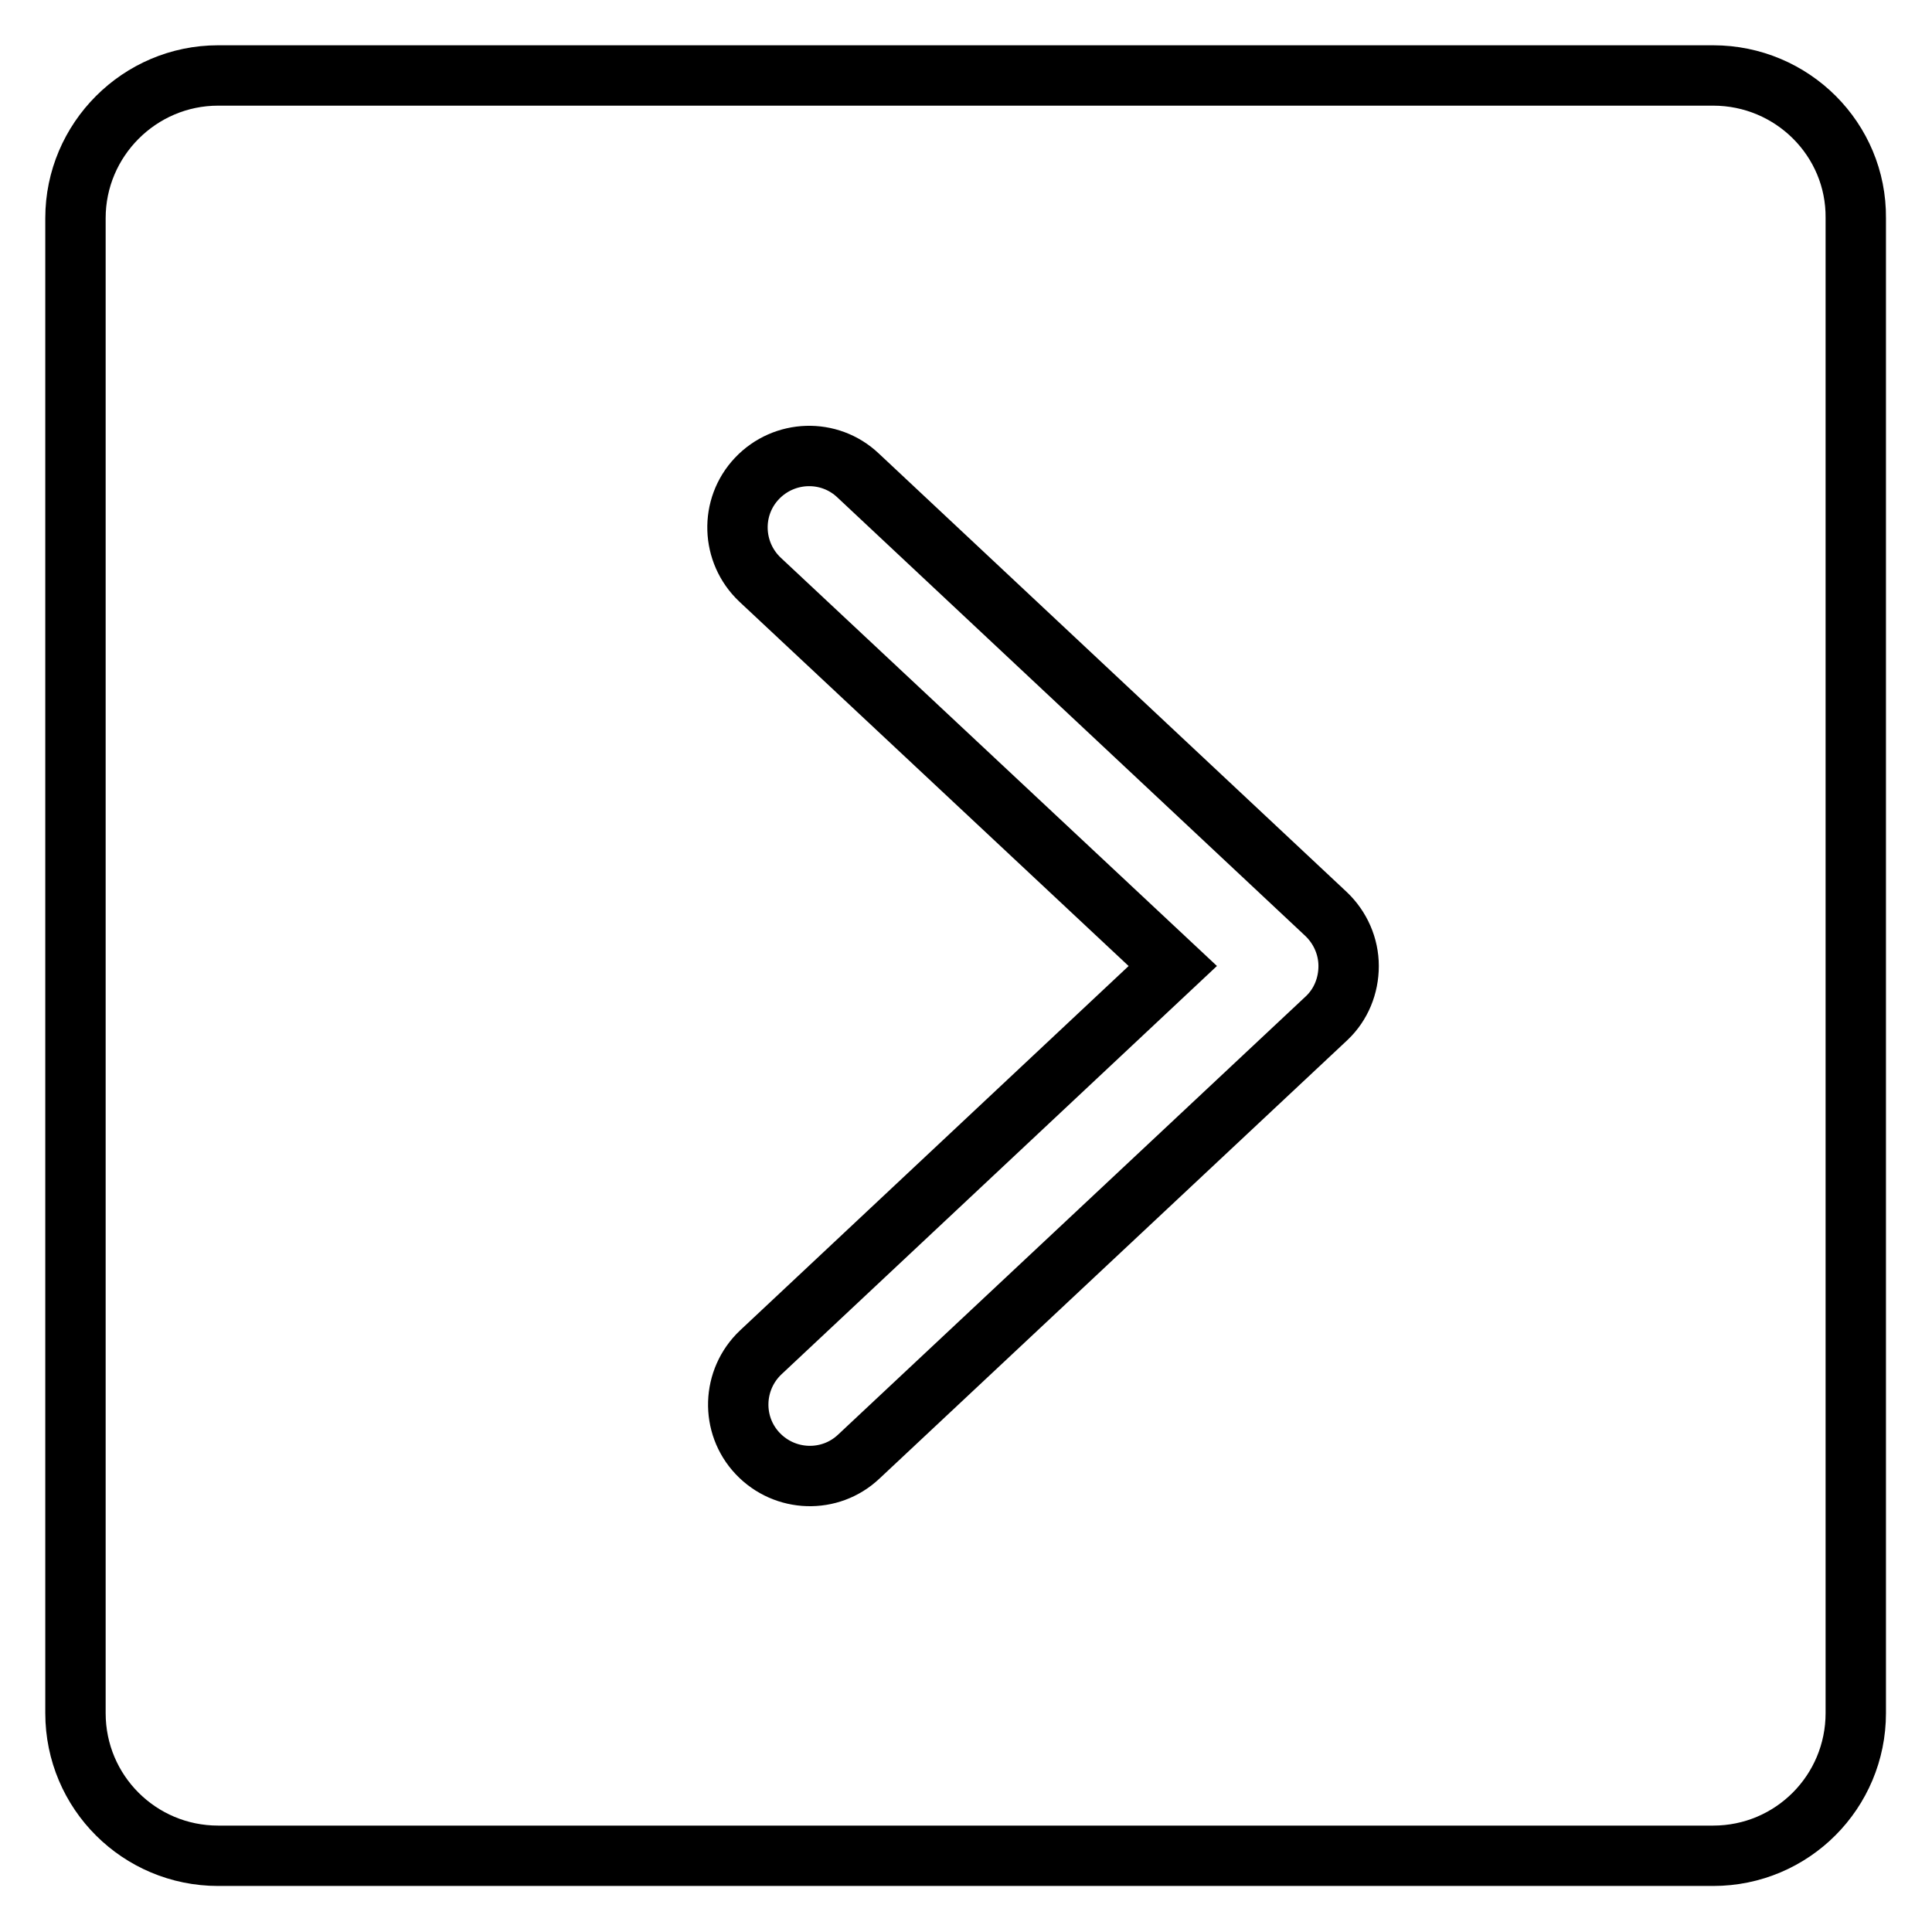 <?xml version="1.0" encoding="utf-8"?>
<!-- Svg Vector Icons : http://www.onlinewebfonts.com/icon -->
<!DOCTYPE svg PUBLIC "-//W3C//DTD SVG 1.1//EN" "http://www.w3.org/Graphics/SVG/1.1/DTD/svg11.dtd">
<svg version="1.1" xmlns="http://www.w3.org/2000/svg" xmlns:xlink="http://www.w3.org/1999/xlink" x="0px" y="0px" viewBox="0 0 256 256" enable-background="new 0 0 256 256" xml:space="preserve">
<g> <path stroke-width="8" fill-opacity="0" stroke="#000000"  d="M227,10H28.9C18.5,10,10,18.5,10,28.9v198.1c0,10.5,8.5,18.9,18.9,18.9h198.1c10.5,0,18.9-8.5,18.9-18.9 V28.9C246,18.5,237.5,10,227,10z M175.8,134.9l-62,58.1c-3.8,3.6-9.8,3.4-13.4-0.4s-3.4-9.8,0.4-13.4l54.6-51.2l-54.7-51.2 c-3.8-3.6-4-9.6-0.4-13.4c3.6-3.8,9.6-4,13.4-0.4l62,58.1c1.9,1.8,3,4.3,3,6.9C178.7,130.6,177.7,133.1,175.8,134.9L175.8,134.9z" /></g>
</svg>